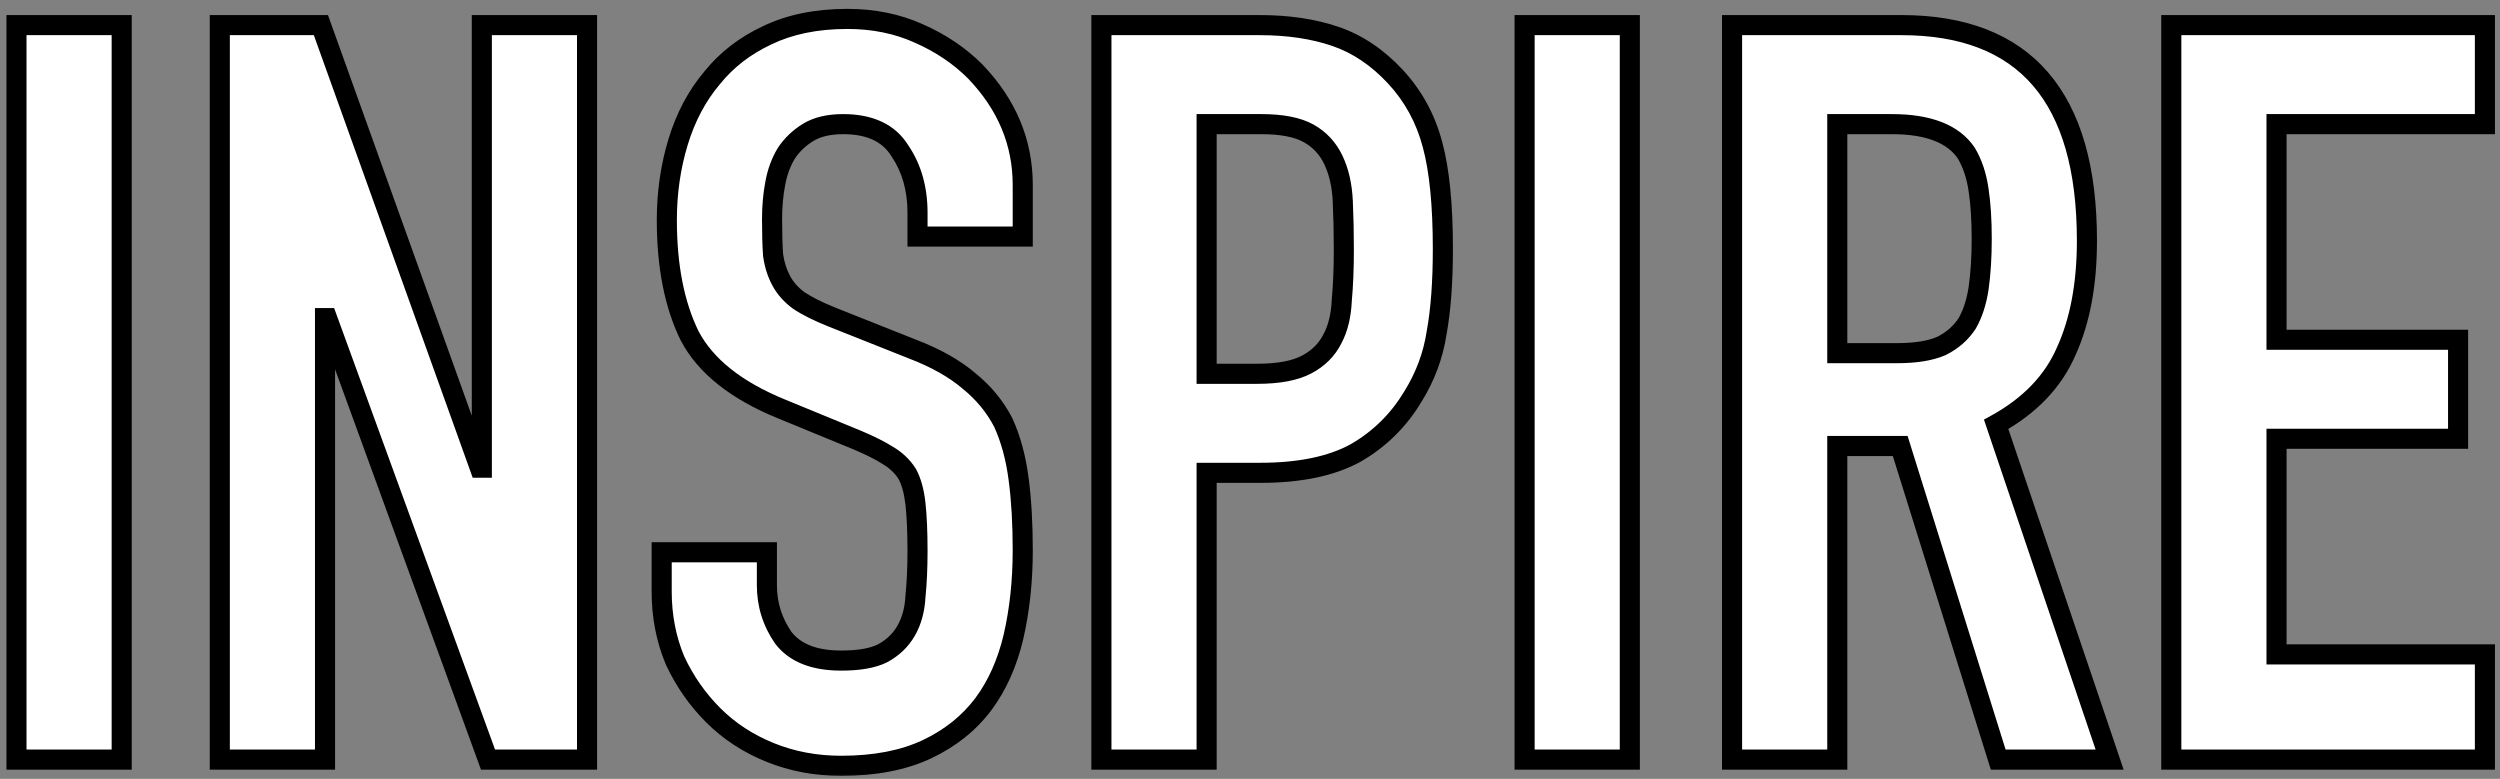 <svg width="260" height="81" viewBox="0 0 260 81" fill="none" xmlns="http://www.w3.org/2000/svg">
<rect x="0" y="0" width="260" height="81" fill="#808080" stroke="none"/>
<mask id="path-1-outside-1_305_2945" maskUnits="userSpaceOnUse" x="0.24" y="0" width="260" height="81" fill="black">
<rect fill="white" x="0.24" width="260" height="81"/>
<path d="M1.712 79V2.611H12.655V79H1.712ZM22.859 79V2.611H33.373L49.895 48.637H50.11V2.611H61.053V79H50.754L34.017 33.081H33.802V79H22.859ZM106.365 24.605H95.422V22.137C95.422 19.634 94.814 17.488 93.598 15.7C92.453 13.84 90.486 12.911 87.697 12.911C86.195 12.911 84.979 13.197 84.049 13.769C83.119 14.341 82.368 15.056 81.796 15.915C81.224 16.844 80.83 17.917 80.616 19.133C80.401 20.278 80.294 21.494 80.294 22.781C80.294 24.283 80.33 25.535 80.401 26.536C80.544 27.537 80.83 28.431 81.26 29.218C81.689 30.005 82.297 30.684 83.084 31.257C83.942 31.829 85.086 32.401 86.517 32.973L94.885 36.299C97.317 37.229 99.284 38.338 100.786 39.625C102.288 40.841 103.468 42.272 104.327 43.917C105.113 45.633 105.65 47.6 105.936 49.818C106.222 51.963 106.365 54.431 106.365 57.221C106.365 60.439 106.043 63.443 105.399 66.233C104.756 68.951 103.719 71.275 102.288 73.206C100.786 75.209 98.819 76.783 96.387 77.927C93.955 79.072 90.987 79.644 87.482 79.644C84.836 79.644 82.368 79.179 80.079 78.249C77.791 77.319 75.824 76.032 74.178 74.387C72.533 72.742 71.21 70.846 70.209 68.7C69.279 66.483 68.814 64.087 68.814 61.512V57.435H79.757V60.868C79.757 62.871 80.33 64.695 81.474 66.34C82.69 67.914 84.693 68.7 87.482 68.7C89.342 68.7 90.772 68.45 91.774 67.949C92.847 67.377 93.669 66.59 94.241 65.589C94.814 64.588 95.135 63.407 95.207 62.048C95.35 60.618 95.422 59.044 95.422 57.328C95.422 55.325 95.35 53.68 95.207 52.392C95.064 51.105 94.778 50.068 94.349 49.281C93.848 48.494 93.168 47.851 92.31 47.35C91.523 46.849 90.451 46.313 89.092 45.741L81.26 42.522C76.539 40.591 73.356 38.052 71.711 34.904C70.137 31.686 69.351 27.68 69.351 22.888C69.351 20.027 69.744 17.309 70.531 14.734C71.317 12.159 72.498 9.942 74.071 8.082C75.573 6.223 77.469 4.757 79.757 3.684C82.118 2.539 84.907 1.967 88.126 1.967C90.844 1.967 93.312 2.468 95.529 3.469C97.818 4.47 99.785 5.794 101.43 7.439C104.72 10.872 106.365 14.806 106.365 19.241V24.605ZM114.546 79V2.611H130.961C133.965 2.611 136.611 3.004 138.9 3.791C141.189 4.578 143.263 5.972 145.123 7.975C146.983 9.978 148.27 12.338 148.985 15.056C149.7 17.703 150.058 21.315 150.058 25.892C150.058 29.326 149.844 32.222 149.414 34.583C149.057 36.943 148.234 39.16 146.947 41.235C145.445 43.738 143.442 45.705 140.939 47.135C138.435 48.494 135.145 49.174 131.068 49.174H125.489V79H114.546ZM125.489 12.911V38.874H130.746C132.964 38.874 134.68 38.552 135.896 37.909C137.112 37.265 138.006 36.371 138.578 35.226C139.15 34.154 139.472 32.83 139.544 31.257C139.687 29.683 139.758 27.931 139.758 26C139.758 24.212 139.723 22.531 139.651 20.957C139.58 19.312 139.258 17.881 138.686 16.666C138.113 15.45 137.255 14.52 136.111 13.876C134.966 13.232 133.321 12.911 131.175 12.911H125.489ZM158.558 79V2.611H169.502V79H158.558ZM191.077 12.911V36.728H197.3C199.231 36.728 200.769 36.478 201.914 35.977C203.058 35.405 203.952 34.618 204.596 33.617C205.168 32.616 205.561 31.4 205.776 29.969C205.99 28.467 206.098 26.751 206.098 24.82C206.098 22.888 205.99 21.207 205.776 19.777C205.561 18.275 205.132 16.987 204.488 15.915C203.129 13.912 200.555 12.911 196.764 12.911H191.077ZM180.134 79V2.611H197.729C210.604 2.611 217.041 10.085 217.041 25.034C217.041 29.54 216.326 33.367 214.895 36.514C213.536 39.661 211.105 42.2 207.6 44.131L219.401 79H207.814L197.622 46.384H191.077V79H180.134ZM225.815 79V2.611H258.431V12.911H236.759V35.334H255.641V45.633H236.759V68.057H258.431V79H225.815Z"/>
</mask>
<path d="M1.712 79V2.611H12.655V79H1.712ZM22.859 79V2.611H33.373L49.895 48.637H50.11V2.611H61.053V79H50.754L34.017 33.081H33.802V79H22.859ZM106.365 24.605H95.422V22.137C95.422 19.634 94.814 17.488 93.598 15.7C92.453 13.84 90.486 12.911 87.697 12.911C86.195 12.911 84.979 13.197 84.049 13.769C83.119 14.341 82.368 15.056 81.796 15.915C81.224 16.844 80.83 17.917 80.616 19.133C80.401 20.278 80.294 21.494 80.294 22.781C80.294 24.283 80.33 25.535 80.401 26.536C80.544 27.537 80.83 28.431 81.26 29.218C81.689 30.005 82.297 30.684 83.084 31.257C83.942 31.829 85.086 32.401 86.517 32.973L94.885 36.299C97.317 37.229 99.284 38.338 100.786 39.625C102.288 40.841 103.468 42.272 104.327 43.917C105.113 45.633 105.65 47.6 105.936 49.818C106.222 51.963 106.365 54.431 106.365 57.221C106.365 60.439 106.043 63.443 105.399 66.233C104.756 68.951 103.719 71.275 102.288 73.206C100.786 75.209 98.819 76.783 96.387 77.927C93.955 79.072 90.987 79.644 87.482 79.644C84.836 79.644 82.368 79.179 80.079 78.249C77.791 77.319 75.824 76.032 74.178 74.387C72.533 72.742 71.21 70.846 70.209 68.7C69.279 66.483 68.814 64.087 68.814 61.512V57.435H79.757V60.868C79.757 62.871 80.33 64.695 81.474 66.34C82.69 67.914 84.693 68.7 87.482 68.7C89.342 68.7 90.772 68.45 91.774 67.949C92.847 67.377 93.669 66.59 94.241 65.589C94.814 64.588 95.135 63.407 95.207 62.048C95.35 60.618 95.422 59.044 95.422 57.328C95.422 55.325 95.35 53.68 95.207 52.392C95.064 51.105 94.778 50.068 94.349 49.281C93.848 48.494 93.168 47.851 92.31 47.35C91.523 46.849 90.451 46.313 89.092 45.741L81.26 42.522C76.539 40.591 73.356 38.052 71.711 34.904C70.137 31.686 69.351 27.68 69.351 22.888C69.351 20.027 69.744 17.309 70.531 14.734C71.317 12.159 72.498 9.942 74.071 8.082C75.573 6.223 77.469 4.757 79.757 3.684C82.118 2.539 84.907 1.967 88.126 1.967C90.844 1.967 93.312 2.468 95.529 3.469C97.818 4.47 99.785 5.794 101.43 7.439C104.72 10.872 106.365 14.806 106.365 19.241V24.605ZM114.546 79V2.611H130.961C133.965 2.611 136.611 3.004 138.9 3.791C141.189 4.578 143.263 5.972 145.123 7.975C146.983 9.978 148.27 12.338 148.985 15.056C149.7 17.703 150.058 21.315 150.058 25.892C150.058 29.326 149.844 32.222 149.414 34.583C149.057 36.943 148.234 39.16 146.947 41.235C145.445 43.738 143.442 45.705 140.939 47.135C138.435 48.494 135.145 49.174 131.068 49.174H125.489V79H114.546ZM125.489 12.911V38.874H130.746C132.964 38.874 134.68 38.552 135.896 37.909C137.112 37.265 138.006 36.371 138.578 35.226C139.15 34.154 139.472 32.83 139.544 31.257C139.687 29.683 139.758 27.931 139.758 26C139.758 24.212 139.723 22.531 139.651 20.957C139.58 19.312 139.258 17.881 138.686 16.666C138.113 15.45 137.255 14.52 136.111 13.876C134.966 13.232 133.321 12.911 131.175 12.911H125.489ZM158.558 79V2.611H169.502V79H158.558ZM191.077 12.911V36.728H197.3C199.231 36.728 200.769 36.478 201.914 35.977C203.058 35.405 203.952 34.618 204.596 33.617C205.168 32.616 205.561 31.4 205.776 29.969C205.99 28.467 206.098 26.751 206.098 24.82C206.098 22.888 205.99 21.207 205.776 19.777C205.561 18.275 205.132 16.987 204.488 15.915C203.129 13.912 200.555 12.911 196.764 12.911H191.077ZM180.134 79V2.611H197.729C210.604 2.611 217.041 10.085 217.041 25.034C217.041 29.54 216.326 33.367 214.895 36.514C213.536 39.661 211.105 42.2 207.6 44.131L219.401 79H207.814L197.622 46.384H191.077V79H180.134ZM225.815 79V2.611H258.431V12.911H236.759V35.334H255.641V45.633H236.759V68.057H258.431V79H225.815Z" fill="white"/>
<path d="M1.712 79H0.667V80.045H1.712V79ZM1.712 2.611V1.566H0.667V2.611H1.712ZM12.655 2.611H13.7V1.566H12.655V2.611ZM12.655 79V80.045H13.7V79H12.655ZM1.712 79H2.757V2.611H1.712H0.667V79H1.712ZM1.712 2.611V3.656H12.655V2.611V1.566H1.712V2.611ZM12.655 2.611H11.611V79H12.655H13.7V2.611H12.655ZM12.655 79V77.955H1.712V79V80.045H12.655V79ZM22.859 79H21.814V80.045H22.859V79ZM22.859 2.611V1.566H21.814V2.611H22.859ZM33.373 2.611L34.356 2.258L34.108 1.566H33.373V2.611ZM49.895 48.637L48.912 48.99L49.16 49.682H49.895V48.637ZM50.11 48.637V49.682H51.155V48.637H50.11ZM50.11 2.611V1.566H49.065V2.611H50.11ZM61.053 2.611H62.098V1.566H61.053V2.611ZM61.053 79V80.045H62.098V79H61.053ZM50.754 79L49.772 79.358L50.022 80.045H50.754V79ZM34.017 33.081L34.998 32.723L34.748 32.036H34.017V33.081ZM33.802 33.081V32.036H32.757V33.081H33.802ZM33.802 79V80.045H34.847V79H33.802ZM22.859 79H23.904V2.611H22.859H21.814V79H22.859ZM22.859 2.611V3.656H33.373V2.611V1.566H22.859V2.611ZM33.373 2.611L32.39 2.964L48.912 48.99L49.895 48.637L50.879 48.284L34.356 2.258L33.373 2.611ZM49.895 48.637V49.682H50.11V48.637V47.593H49.895V48.637ZM50.11 48.637H51.155V2.611H50.11H49.065V48.637H50.11ZM50.11 2.611V3.656H61.053V2.611V1.566H50.11V2.611ZM61.053 2.611H60.008V79H61.053H62.098V2.611H61.053ZM61.053 79V77.955H50.754V79V80.045H61.053V79ZM50.754 79L51.735 78.642L34.998 32.723L34.017 33.081L33.035 33.438L49.772 79.358L50.754 79ZM34.017 33.081V32.036H33.802V33.081V34.126H34.017V33.081ZM33.802 33.081H32.757V79H33.802H34.847V33.081H33.802ZM33.802 79V77.955H22.859V79V80.045H33.802V79ZM106.365 24.605V25.65H107.41V24.605H106.365ZM95.422 24.605H94.377V25.65H95.422V24.605ZM93.598 15.7L92.708 16.248L92.72 16.268L92.734 16.288L93.598 15.7ZM84.049 13.769L83.501 12.879L84.049 13.769ZM81.796 15.915L80.927 15.335L80.916 15.351L80.906 15.367L81.796 15.915ZM80.616 19.133L81.643 19.326L81.645 19.315L80.616 19.133ZM80.401 26.536L79.359 26.61L79.362 26.647L79.367 26.684L80.401 26.536ZM83.084 31.257L82.469 32.102L82.486 32.114L82.504 32.126L83.084 31.257ZM86.517 32.973L86.129 33.944L86.131 33.944L86.517 32.973ZM94.885 36.299L94.499 37.27L94.512 37.275L94.885 36.299ZM100.786 39.625L100.106 40.419L100.117 40.428L100.129 40.437L100.786 39.625ZM104.327 43.917L105.276 43.481L105.265 43.457L105.253 43.433L104.327 43.917ZM105.936 49.818L104.9 49.951L104.9 49.956L105.936 49.818ZM105.399 66.233L106.416 66.474L106.417 66.468L105.399 66.233ZM102.288 73.206L103.124 73.833L103.128 73.828L102.288 73.206ZM96.387 77.927L96.832 78.873L96.387 77.927ZM80.079 78.249L79.686 79.217L80.079 78.249ZM74.178 74.387L73.44 75.125L74.178 74.387ZM70.209 68.7L69.245 69.104L69.253 69.124L69.262 69.142L70.209 68.7ZM68.814 57.435V56.39H67.769V57.435H68.814ZM79.757 57.435H80.802V56.39H79.757V57.435ZM81.474 66.34L80.616 66.937L80.631 66.958L80.647 66.979L81.474 66.34ZM91.774 67.949L92.241 68.884L92.253 68.878L92.266 68.871L91.774 67.949ZM94.241 65.589L95.149 66.107L94.241 65.589ZM95.207 62.048L94.167 61.944L94.165 61.969L94.164 61.993L95.207 62.048ZM95.207 52.392L96.246 52.277L95.207 52.392ZM94.349 49.281L95.266 48.781L95.249 48.75L95.23 48.72L94.349 49.281ZM92.31 47.35L91.749 48.231L91.766 48.242L91.784 48.252L92.31 47.35ZM89.092 45.741L89.497 44.778L89.489 44.774L89.092 45.741ZM81.26 42.522L81.657 41.556L81.655 41.555L81.26 42.522ZM71.711 34.904L70.772 35.364L70.778 35.376L70.785 35.389L71.711 34.904ZM70.531 14.734L71.53 15.04L70.531 14.734ZM74.071 8.082L74.869 8.757L74.877 8.748L74.884 8.739L74.071 8.082ZM79.757 3.684L80.201 4.63L80.213 4.624L79.757 3.684ZM95.529 3.469L95.099 4.421L95.11 4.426L95.529 3.469ZM101.43 7.439L102.184 6.716L102.176 6.708L102.169 6.7L101.43 7.439ZM106.365 24.605V23.56H95.422V24.605V25.65H106.365V24.605ZM95.422 24.605H96.466V22.137H95.422H94.377V24.605H95.422ZM95.422 22.137H96.466C96.466 19.458 95.813 17.1 94.462 15.112L93.598 15.7L92.734 16.288C93.814 17.876 94.377 19.809 94.377 22.137H95.422ZM93.598 15.7L94.488 15.152C93.1 12.897 90.734 11.866 87.697 11.866V12.911V13.955C90.239 13.955 91.807 14.784 92.708 16.248L93.598 15.7ZM87.697 12.911V11.866C86.071 11.866 84.647 12.174 83.501 12.879L84.049 13.769L84.597 14.659C85.311 14.219 86.318 13.955 87.697 13.955V12.911ZM84.049 13.769L83.501 12.879C82.451 13.525 81.587 14.344 80.927 15.335L81.796 15.915L82.665 16.494C83.149 15.768 83.788 15.156 84.597 14.659L84.049 13.769ZM81.796 15.915L80.906 15.367C80.257 16.423 79.821 17.623 79.587 18.952L80.616 19.133L81.645 19.315C81.839 18.212 82.191 17.266 82.686 16.462L81.796 15.915ZM80.616 19.133L79.589 18.941C79.361 20.155 79.249 21.436 79.249 22.781H80.294H81.339C81.339 21.551 81.441 20.4 81.643 19.326L80.616 19.133ZM80.294 22.781H79.249C79.249 24.297 79.285 25.576 79.359 26.61L80.401 26.536L81.444 26.462C81.374 25.494 81.339 24.269 81.339 22.781H80.294ZM80.401 26.536L79.367 26.684C79.525 27.793 79.846 28.809 80.342 29.719L81.26 29.218L82.177 28.718C81.815 28.054 81.563 27.282 81.436 26.388L80.401 26.536ZM81.26 29.218L80.342 29.719C80.852 30.653 81.568 31.446 82.469 32.102L83.084 31.257L83.698 30.412C83.026 29.923 82.526 29.358 82.177 28.718L81.26 29.218ZM83.084 31.257L82.504 32.126C83.444 32.753 84.66 33.356 86.129 33.944L86.517 32.973L86.905 32.003C85.512 31.446 84.439 30.905 83.663 30.387L83.084 31.257ZM86.517 32.973L86.131 33.944L94.499 37.27L94.885 36.299L95.271 35.328L86.903 32.002L86.517 32.973ZM94.885 36.299L94.512 37.275C96.865 38.175 98.719 39.229 100.106 40.419L100.786 39.625L101.466 38.832C99.849 37.446 97.769 36.283 95.258 35.323L94.885 36.299ZM100.786 39.625L100.129 40.437C101.524 41.567 102.611 42.887 103.4 44.4L104.327 43.917L105.253 43.433C104.326 41.656 103.052 40.115 101.443 38.813L100.786 39.625ZM104.327 43.917L103.377 44.352C104.112 45.957 104.625 47.82 104.9 49.951L105.936 49.818L106.972 49.684C106.675 47.381 106.114 45.309 105.276 43.481L104.327 43.917ZM105.936 49.818L104.9 49.956C105.179 52.045 105.32 54.465 105.32 57.221H106.365H107.41C107.41 54.397 107.265 51.882 106.972 49.679L105.936 49.818ZM106.365 57.221H105.32C105.32 60.37 105.005 63.294 104.381 65.998L105.399 66.233L106.417 66.468C107.081 63.592 107.41 60.509 107.41 57.221H106.365ZM105.399 66.233L104.383 65.992C103.766 68.594 102.782 70.784 101.448 72.585L102.288 73.206L103.128 73.828C104.655 71.766 105.745 69.307 106.416 66.474L105.399 66.233ZM102.288 73.206L101.452 72.579C100.06 74.436 98.231 75.904 95.942 76.982L96.387 77.927L96.832 78.873C99.407 77.661 101.512 75.983 103.124 73.833L102.288 73.206ZM96.387 77.927L95.942 76.982C93.685 78.044 90.878 78.599 87.482 78.599V79.644V80.689C91.096 80.689 94.225 80.099 96.832 78.873L96.387 77.927ZM87.482 79.644V78.599C84.961 78.599 82.628 78.156 80.473 77.281L80.079 78.249L79.686 79.217C82.109 80.201 84.711 80.689 87.482 80.689V79.644ZM80.079 78.249L80.473 77.281C78.305 76.4 76.458 75.188 74.917 73.648L74.178 74.387L73.44 75.125C75.189 76.875 77.276 78.238 79.686 79.217L80.079 78.249ZM74.178 74.387L74.917 73.648C73.36 72.09 72.106 70.296 71.156 68.258L70.209 68.7L69.262 69.142C70.314 71.396 71.707 73.393 73.44 75.125L74.178 74.387ZM70.209 68.7L71.172 68.296C70.3 66.216 69.859 63.958 69.859 61.512H68.814H67.769C67.769 64.216 68.258 66.75 69.245 69.104L70.209 68.7ZM68.814 61.512H69.859V57.435H68.814H67.769V61.512H68.814ZM68.814 57.435V58.48H79.757V57.435V56.39H68.814V57.435ZM79.757 57.435H78.713V60.868H79.757H80.802V57.435H79.757ZM79.757 60.868H78.713C78.713 63.084 79.35 65.117 80.616 66.937L81.474 66.34L82.332 65.743C81.309 64.273 80.802 62.657 80.802 60.868H79.757ZM81.474 66.34L80.647 66.979C82.132 68.901 84.507 69.745 87.482 69.745V68.7V67.656C84.878 67.656 83.248 66.926 82.301 65.701L81.474 66.34ZM87.482 68.7V69.745C89.41 69.745 91.029 69.49 92.241 68.884L91.774 67.949L91.306 67.015C90.516 67.41 89.274 67.656 87.482 67.656V68.7ZM91.774 67.949L92.266 68.871C93.502 68.212 94.473 67.289 95.149 66.107L94.241 65.589L93.334 65.071C92.865 65.891 92.191 66.543 91.282 67.027L91.774 67.949ZM94.241 65.589L95.149 66.107C95.815 64.941 96.172 63.596 96.25 62.103L95.207 62.048L94.164 61.993C94.099 63.219 93.812 64.234 93.334 65.071L94.241 65.589ZM95.207 62.048L96.247 62.152C96.394 60.681 96.466 59.073 96.466 57.328H95.422H94.377C94.377 59.016 94.306 60.554 94.167 61.944L95.207 62.048ZM95.422 57.328H96.466C96.466 55.305 96.394 53.618 96.246 52.277L95.207 52.392L94.169 52.508C94.306 53.742 94.377 55.345 94.377 57.328H95.422ZM95.207 52.392L96.246 52.277C96.094 50.91 95.782 49.727 95.266 48.781L94.349 49.281L93.431 49.782C93.773 50.408 94.034 51.3 94.169 52.508L95.207 52.392ZM94.349 49.281L95.23 48.72C94.634 47.784 93.829 47.026 92.837 46.447L92.31 47.35L91.784 48.252C92.508 48.675 93.062 49.205 93.467 49.842L94.349 49.281ZM92.31 47.35L92.871 46.468C92.015 45.924 90.883 45.361 89.497 44.778L89.092 45.741L88.686 46.704C90.018 47.264 91.032 47.775 91.749 48.231L92.31 47.35ZM89.092 45.741L89.489 44.774L81.657 41.556L81.26 42.522L80.862 43.488L88.694 46.707L89.092 45.741ZM81.26 42.522L81.655 41.555C77.065 39.677 74.127 37.271 72.637 34.42L71.711 34.904L70.785 35.389C72.585 38.832 76.013 41.505 80.864 43.489L81.26 42.522ZM71.711 34.904L72.65 34.446C71.165 31.41 70.395 27.573 70.395 22.888H69.351H68.306C68.306 27.788 69.109 31.962 70.772 35.364L71.711 34.904ZM69.351 22.888H70.395C70.395 20.124 70.775 17.51 71.53 15.04L70.531 14.734L69.531 14.429C68.713 17.109 68.306 19.93 68.306 22.888H69.351ZM70.531 14.734L71.53 15.04C72.28 12.586 73.396 10.498 74.869 8.757L74.071 8.082L73.274 7.408C71.599 9.386 70.355 11.733 69.531 14.429L70.531 14.734ZM74.071 8.082L74.884 8.739C76.281 7.01 78.047 5.639 80.201 4.63L79.757 3.684L79.314 2.738C76.89 3.874 74.866 5.436 73.258 7.426L74.071 8.082ZM79.757 3.684L80.213 4.624C82.403 3.562 85.03 3.012 88.126 3.012V1.967V0.922C84.785 0.922 81.833 1.516 79.302 2.744L79.757 3.684ZM88.126 1.967V3.012C90.713 3.012 93.032 3.488 95.099 4.421L95.529 3.469L95.959 2.517C93.591 1.448 90.975 0.922 88.126 0.922V1.967ZM95.529 3.469L95.11 4.426C97.288 5.379 99.145 6.631 100.691 8.178L101.43 7.439L102.169 6.7C100.425 4.956 98.347 3.562 95.948 2.512L95.529 3.469ZM101.43 7.439L100.675 8.162C103.794 11.416 105.32 15.096 105.32 19.241H106.365H107.41C107.41 14.516 105.646 10.328 102.184 6.716L101.43 7.439ZM106.365 19.241H105.32V24.605H106.365H107.41V19.241H106.365ZM114.546 79H113.501V80.045H114.546V79ZM114.546 2.611V1.566H113.501V2.611H114.546ZM138.9 3.791L138.56 4.779L138.9 3.791ZM145.123 7.975L145.889 7.264L145.123 7.975ZM148.985 15.056L147.975 15.322L147.977 15.329L148.985 15.056ZM149.414 34.583L148.386 34.396L148.384 34.411L148.381 34.426L149.414 34.583ZM146.947 41.235L146.059 40.684L146.055 40.69L146.051 40.697L146.947 41.235ZM140.939 47.135L141.437 48.054L141.447 48.048L141.457 48.043L140.939 47.135ZM125.489 49.174V48.129H124.444V49.174H125.489ZM125.489 79V80.045H126.534V79H125.489ZM125.489 12.911V11.866H124.444V12.911H125.489ZM125.489 38.874H124.444V39.919H125.489V38.874ZM135.896 37.909L136.385 38.832L135.896 37.909ZM138.578 35.226L137.656 34.735L137.65 34.747L137.644 34.759L138.578 35.226ZM139.544 31.257L138.503 31.162L138.501 31.186L138.5 31.209L139.544 31.257ZM139.651 20.957L138.607 21.003L138.607 21.005L139.651 20.957ZM138.686 16.666L137.74 17.11V17.11L138.686 16.666ZM114.546 79H115.591V2.611H114.546H113.501V79H114.546ZM114.546 2.611V3.656H130.961V2.611V1.566H114.546V2.611ZM130.961 2.611V3.656C133.876 3.656 136.404 4.038 138.56 4.779L138.9 3.791L139.24 2.803C136.819 1.971 134.054 1.566 130.961 1.566V2.611ZM138.9 3.791L138.56 4.779C140.667 5.503 142.599 6.793 144.357 8.686L145.123 7.975L145.889 7.264C143.927 5.152 141.711 3.652 139.24 2.803L138.9 3.791ZM145.123 7.975L144.357 8.686C146.096 10.559 147.302 12.765 147.975 15.322L148.985 15.056L149.996 14.79C149.238 11.911 147.869 9.397 145.889 7.264L145.123 7.975ZM148.985 15.056L147.977 15.329C148.657 17.847 149.013 21.354 149.013 25.892H150.058H151.103C151.103 21.275 150.744 17.558 149.994 14.784L148.985 15.056ZM150.058 25.892H149.013C149.013 29.287 148.801 32.117 148.386 34.396L149.414 34.583L150.442 34.77C150.886 32.328 151.103 29.364 151.103 25.892H150.058ZM149.414 34.583L148.381 34.426C148.045 36.643 147.274 38.727 146.059 40.684L146.947 41.235L147.835 41.786C149.195 39.594 150.068 37.243 150.447 34.739L149.414 34.583ZM146.947 41.235L146.051 40.697C144.64 43.049 142.766 44.888 140.42 46.228L140.939 47.135L141.457 48.043C144.118 46.522 146.25 44.427 147.843 41.772L146.947 41.235ZM140.939 47.135L140.44 46.217C138.142 47.465 135.041 48.129 131.068 48.129V49.174V50.219C135.249 50.219 138.729 49.524 141.437 48.054L140.939 47.135ZM131.068 49.174V48.129H125.489V49.174V50.219H131.068V49.174ZM125.489 49.174H124.444V79H125.489H126.534V49.174H125.489ZM125.489 79V77.955H114.546V79V80.045H125.489V79ZM125.489 12.911H124.444V38.874H125.489H126.534V12.911H125.489ZM125.489 38.874V39.919H130.746V38.874V37.829H125.489V38.874ZM130.746 38.874V39.919C133.041 39.919 134.953 39.59 136.385 38.832L135.896 37.909L135.407 36.985C134.407 37.515 132.886 37.829 130.746 37.829V38.874ZM135.896 37.909L136.385 38.832C137.778 38.094 138.836 37.048 139.513 35.694L138.578 35.226L137.644 34.759C137.176 35.694 136.446 36.435 135.407 36.985L135.896 37.909ZM138.578 35.226L139.5 35.718C140.164 34.474 140.511 32.989 140.588 31.304L139.544 31.257L138.5 31.209C138.434 32.672 138.137 33.833 137.656 34.735L138.578 35.226ZM139.544 31.257L140.584 31.351C140.731 29.74 140.803 27.956 140.803 26H139.758H138.714C138.714 27.906 138.643 29.626 138.503 31.162L139.544 31.257ZM139.758 26H140.803C140.803 24.198 140.767 22.501 140.695 20.91L139.651 20.957L138.607 21.005C138.678 22.56 138.714 24.225 138.714 26H139.758ZM139.651 20.957L140.695 20.912C140.619 19.159 140.274 17.587 139.631 16.221L138.686 16.666L137.74 17.11C138.242 18.176 138.54 19.465 138.607 21.003L139.651 20.957ZM138.686 16.666L139.631 16.221C138.969 14.813 137.961 13.718 136.623 12.965L136.111 13.876L135.598 14.787C136.549 15.321 137.258 16.086 137.74 17.11L138.686 16.666ZM136.111 13.876L136.623 12.965C135.253 12.195 133.399 11.866 131.175 11.866V12.911V13.955C133.243 13.955 134.68 14.27 135.598 14.787L136.111 13.876ZM131.175 12.911V11.866H125.489V12.911V13.955H131.175V12.911ZM158.558 79H157.513V80.045H158.558V79ZM158.558 2.611V1.566H157.513V2.611H158.558ZM169.502 2.611H170.546V1.566H169.502V2.611ZM169.502 79V80.045H170.546V79H169.502ZM158.558 79H159.603V2.611H158.558H157.513V79H158.558ZM158.558 2.611V3.656H169.502V2.611V1.566H158.558V2.611ZM169.502 2.611H168.457V79H169.502H170.546V2.611H169.502ZM169.502 79V77.955H158.558V79V80.045H169.502V79ZM191.077 12.911V11.866H190.033V12.911H191.077ZM191.077 36.728H190.033V37.773H191.077V36.728ZM201.914 35.977L202.332 36.935L202.357 36.924L202.381 36.912L201.914 35.977ZM204.596 33.617L205.475 34.182L205.489 34.159L205.503 34.136L204.596 33.617ZM205.776 29.969L206.809 30.124L206.81 30.117L205.776 29.969ZM205.776 19.777L204.742 19.925L204.743 19.932L205.776 19.777ZM204.488 15.915L205.384 15.377L205.369 15.352L205.353 15.328L204.488 15.915ZM180.134 79H179.089V80.045H180.134V79ZM180.134 2.611V1.566H179.089V2.611H180.134ZM214.895 36.514L213.944 36.081L213.94 36.09L213.936 36.1L214.895 36.514ZM207.6 44.131L207.096 43.216L206.33 43.638L206.61 44.466L207.6 44.131ZM219.401 79V80.045H220.858L220.391 78.665L219.401 79ZM207.814 79L206.817 79.312L207.046 80.045H207.814V79ZM197.622 46.384L198.619 46.073L198.39 45.34H197.622V46.384ZM191.077 46.384V45.34H190.033V46.384H191.077ZM191.077 79V80.045H192.122V79H191.077ZM191.077 12.911H190.033V36.728H191.077H192.122V12.911H191.077ZM191.077 36.728V37.773H197.3V36.728V35.684H191.077V36.728ZM197.3 36.728V37.773C199.305 37.773 201.004 37.516 202.332 36.935L201.914 35.977L201.495 35.02C200.535 35.44 199.158 35.684 197.3 35.684V36.728ZM201.914 35.977L202.381 36.912C203.68 36.262 204.722 35.353 205.475 34.182L204.596 33.617L203.717 33.052C203.182 33.884 202.436 34.548 201.446 35.043L201.914 35.977ZM204.596 33.617L205.503 34.136C206.153 32.997 206.58 31.651 206.809 30.124L205.776 29.969L204.743 29.814C204.543 31.148 204.183 32.234 203.689 33.099L204.596 33.617ZM205.776 29.969L206.81 30.117C207.033 28.555 207.143 26.788 207.143 24.82H206.098H205.053C205.053 26.714 204.948 28.38 204.742 29.822L205.776 29.969ZM206.098 24.82H207.143C207.143 22.852 207.034 21.117 206.809 19.622L205.776 19.777L204.743 19.932C204.947 21.297 205.053 22.924 205.053 24.82H206.098ZM205.776 19.777L206.81 19.629C206.58 18.018 206.113 16.592 205.384 15.377L204.488 15.915L203.592 16.452C204.151 17.383 204.543 18.532 204.742 19.925L205.776 19.777ZM204.488 15.915L205.353 15.328C203.708 12.904 200.698 11.866 196.764 11.866V12.911V13.955C200.411 13.955 202.551 14.92 203.624 16.501L204.488 15.915ZM196.764 12.911V11.866H191.077V12.911V13.955H196.764V12.911ZM180.134 79H181.179V2.611H180.134H179.089V79H180.134ZM180.134 2.611V3.656H197.729V2.611V1.566H180.134V2.611ZM197.729 2.611V3.656C203.961 3.656 208.458 5.457 211.421 8.898C214.411 12.369 215.996 17.686 215.996 25.034H217.041H218.086C218.086 17.434 216.453 11.538 213.005 7.535C209.531 3.501 204.372 1.566 197.729 1.566V2.611ZM217.041 25.034H215.996C215.996 29.434 215.297 33.105 213.944 36.081L214.895 36.514L215.847 36.946C217.355 33.629 218.086 29.646 218.086 25.034H217.041ZM214.895 36.514L213.936 36.1C212.684 39 210.433 41.377 207.096 43.216L207.6 44.131L208.104 45.047C211.776 43.023 214.389 40.322 215.855 36.928L214.895 36.514ZM207.6 44.131L206.61 44.466L218.412 79.335L219.401 79L220.391 78.665L208.589 43.796L207.6 44.131ZM219.401 79V77.955H207.814V79V80.045H219.401V79ZM207.814 79L208.812 78.688L198.619 46.073L197.622 46.384L196.625 46.696L206.817 79.312L207.814 79ZM197.622 46.384V45.34H191.077V46.384V47.429H197.622V46.384ZM191.077 46.384H190.033V79H191.077H192.122V46.384H191.077ZM191.077 79V77.955H180.134V79V80.045H191.077V79ZM225.815 79H224.77V80.045H225.815V79ZM225.815 2.611V1.566H224.77V2.611H225.815ZM258.431 2.611H259.476V1.566H258.431V2.611ZM258.431 12.911V13.955H259.476V12.911H258.431ZM236.759 12.911V11.866H235.714V12.911H236.759ZM236.759 35.334H235.714V36.379H236.759V35.334ZM255.641 35.334H256.686V34.289H255.641V35.334ZM255.641 45.633V46.678H256.686V45.633H255.641ZM236.759 45.633V44.589H235.714V45.633H236.759ZM236.759 68.057H235.714V69.102H236.759V68.057ZM258.431 68.057H259.476V67.012H258.431V68.057ZM258.431 79V80.045H259.476V79H258.431ZM225.815 79H226.86V2.611H225.815H224.77V79H225.815ZM225.815 2.611V3.656H258.431V2.611V1.566H225.815V2.611ZM258.431 2.611H257.386V12.911H258.431H259.476V2.611H258.431ZM258.431 12.911V11.866H236.759V12.911V13.955H258.431V12.911ZM236.759 12.911H235.714V35.334H236.759H237.804V12.911H236.759ZM236.759 35.334V36.379H255.641V35.334V34.289H236.759V35.334ZM255.641 35.334H254.597V45.633H255.641H256.686V35.334H255.641ZM255.641 45.633V44.589H236.759V45.633V46.678H255.641V45.633ZM236.759 45.633H235.714V68.057H236.759H237.804V45.633H236.759ZM236.759 68.057V69.102H258.431V68.057V67.012H236.759V68.057ZM258.431 68.057H257.386V79H258.431H259.476V68.057H258.431ZM258.431 79V77.955H225.815V79V80.045H258.431V79Z" fill="black" mask="url(#path-1-outside-1_305_2945)"/>
</svg>
